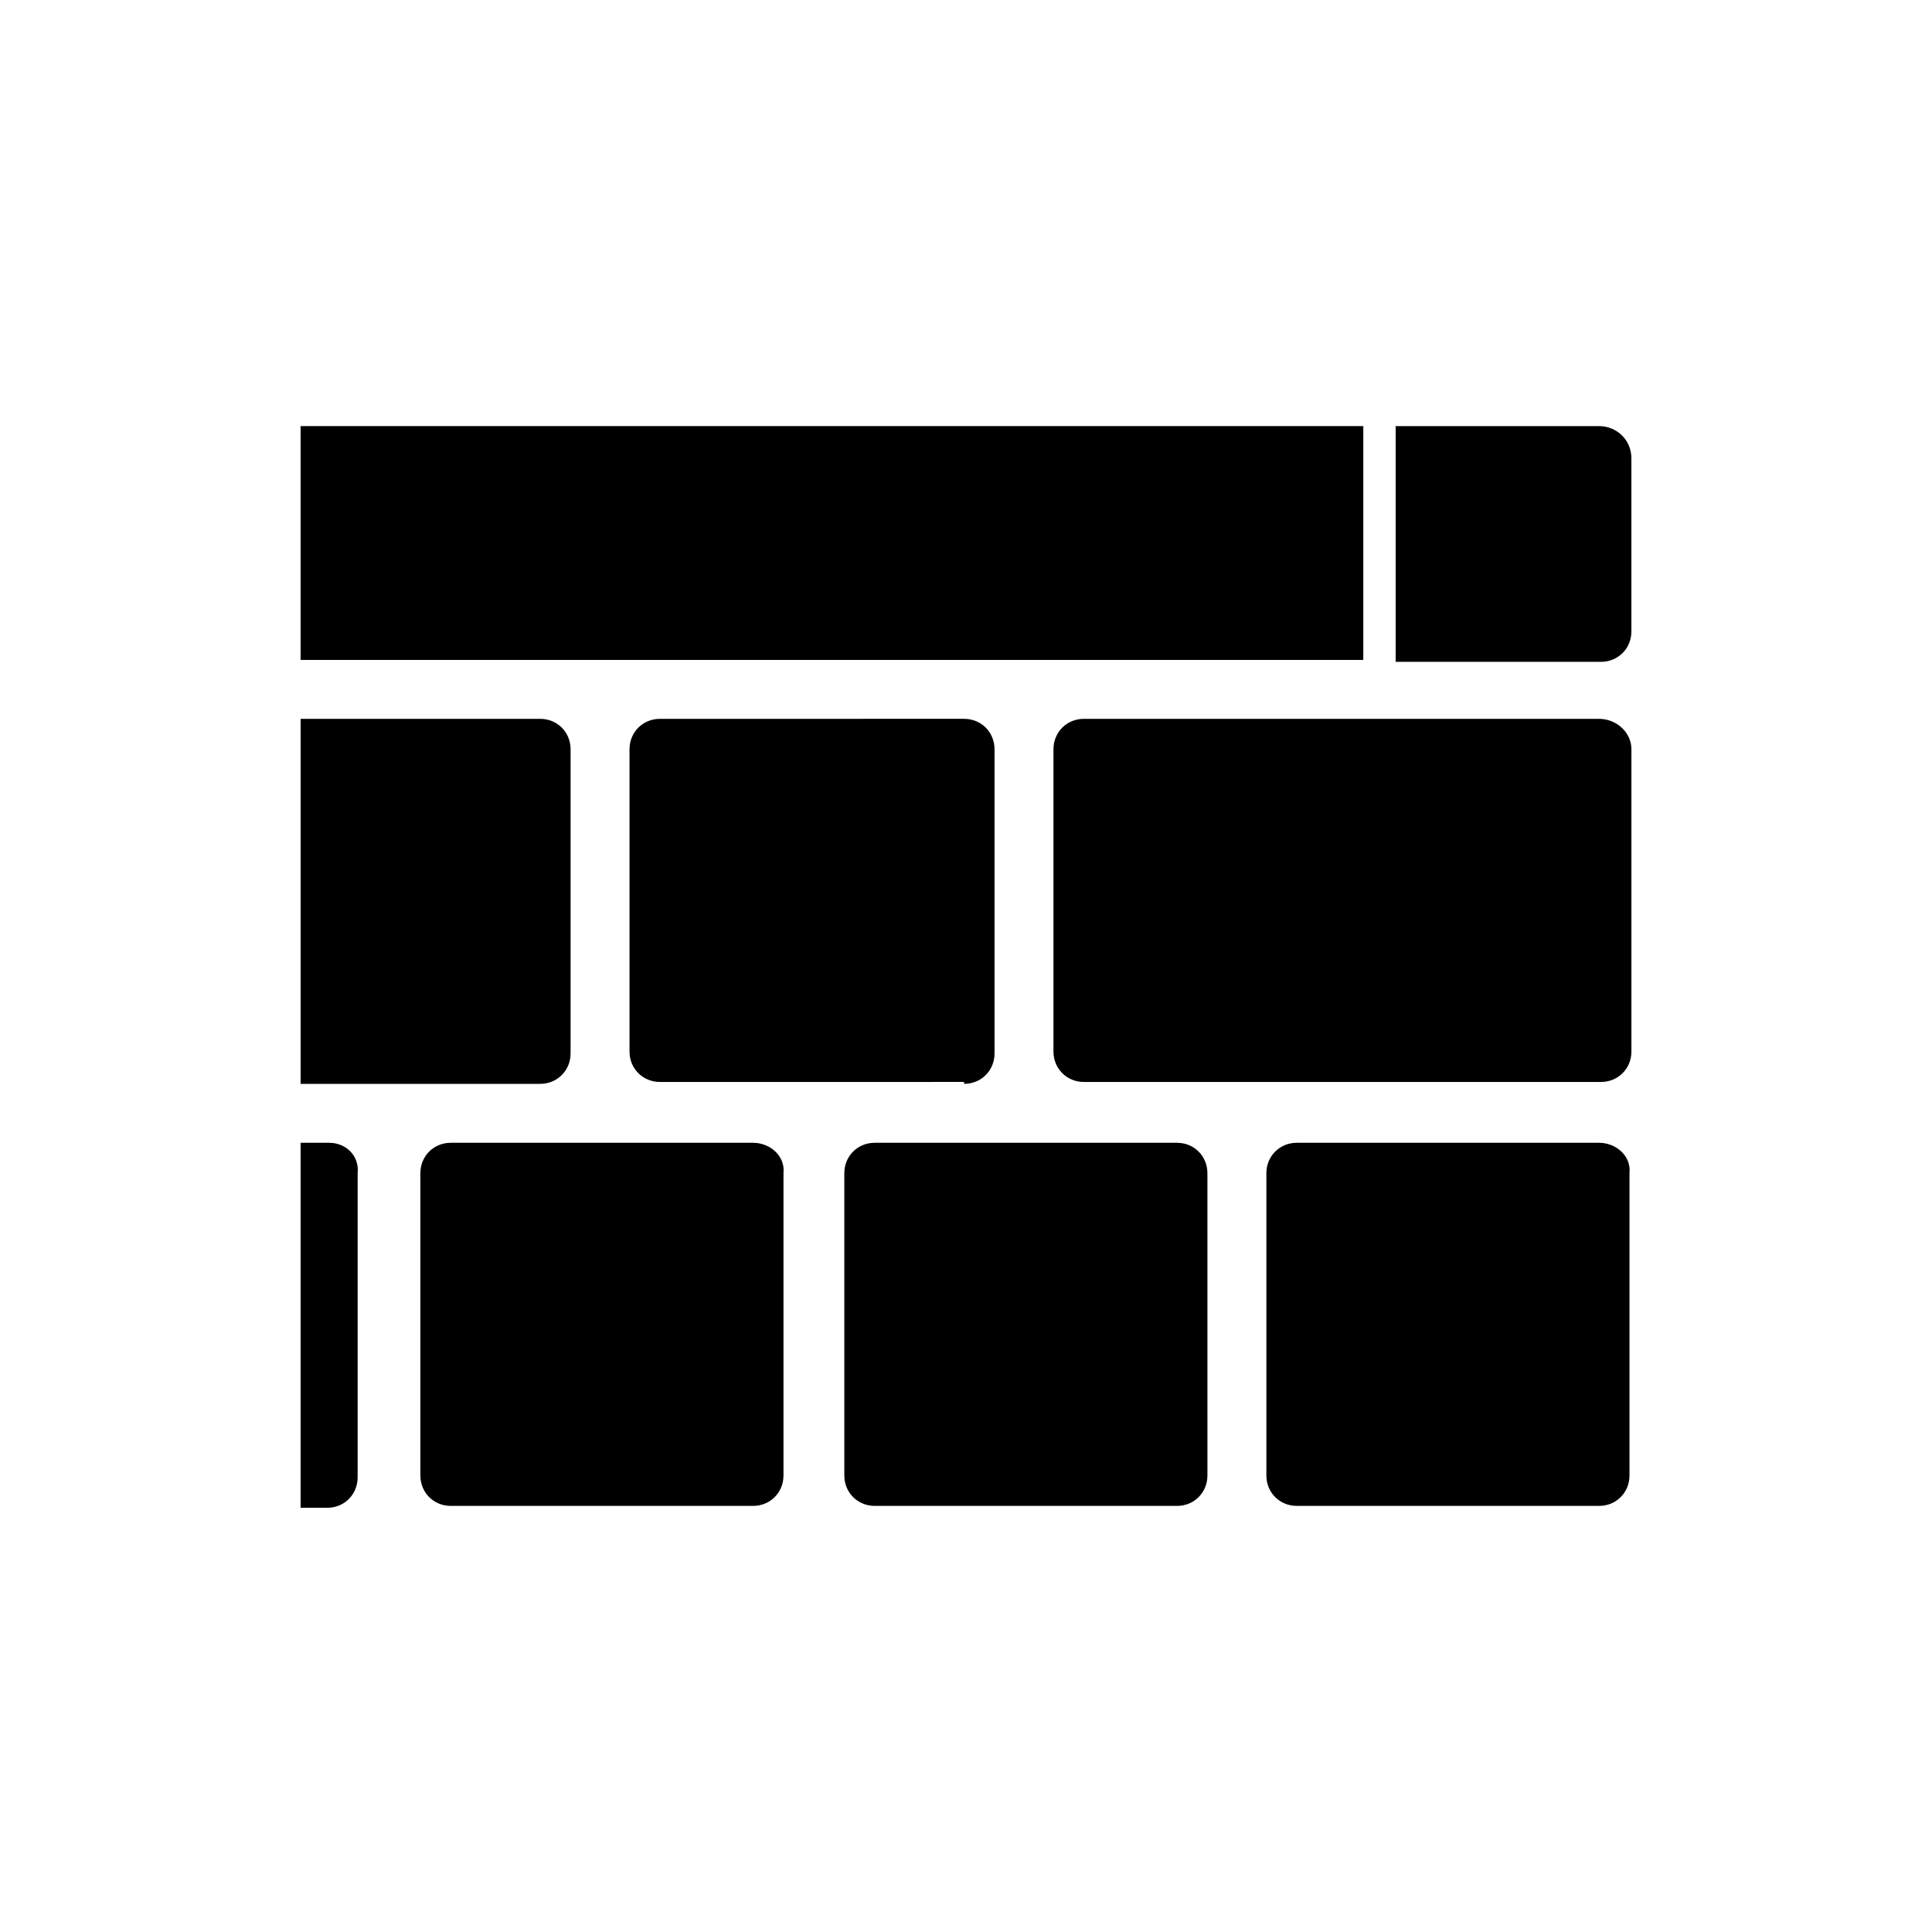 <?xml version="1.0" encoding="UTF-8"?>
<!-- Uploaded to: SVG Repo, www.svgrepo.com, Generator: SVG Repo Mixer Tools -->
<svg fill="#000000" width="800px" height="800px" version="1.1" viewBox="144 144 512 512" xmlns="http://www.w3.org/2000/svg">
 <g>
  <path d="m231.22 446.85h-7.559v96.73h7.055c4.535 0 8.062-3.527 8.062-8.062v-80.605c0.504-4.535-3.023-8.062-7.559-8.062z"/>
  <path d="m567.77 334.5h-136.53c-4.535 0-8.062 3.527-8.062 8.062v80.105c0 4.535 3.527 8.062 8.062 8.062h137.04c4.535 0 8.062-3.527 8.062-8.062v-80.109c0-4.531-4.031-8.059-8.566-8.059z"/>
  <path d="m399.5 431.23c4.535 0 8.062-3.527 8.062-8.062l-0.004-80.609c0-4.535-3.527-8.062-8.062-8.062l-80.605 0.004c-4.535 0-8.062 3.527-8.062 8.062v80.105c0 4.535 3.527 8.062 8.062 8.062l80.609-0.004z"/>
  <path d="m567.77 446.85h-80.105c-4.535 0-8.062 3.527-8.062 8.062v80.105c0 4.535 3.527 8.062 8.062 8.062h80.105c4.535 0 8.062-3.527 8.062-8.062v-80.105c0.504-4.535-3.527-8.062-8.062-8.062z"/>
  <path d="m455.92 446.85h-80.105c-4.535 0-8.062 3.527-8.062 8.062v80.105c0 4.535 3.527 8.062 8.062 8.062h80.105c4.535 0 8.062-3.527 8.062-8.062l-0.004-80.105c0-4.535-3.523-8.062-8.059-8.062z"/>
  <path d="m343.57 446.85h-80.105c-4.535 0-8.062 3.527-8.062 8.062v80.105c0 4.535 3.527 8.062 8.062 8.062h80.105c4.535 0 8.062-3.527 8.062-8.062v-80.105c0.504-4.535-3.527-8.062-8.062-8.062z"/>
  <path d="m505.29 256.92h-281.63v61.969h281.63z"/>
  <path d="m295.21 423.17v-80.609c0-4.535-3.527-8.062-8.062-8.062l-63.48 0.004v96.73h63.48c4.535 0 8.062-3.527 8.062-8.062z"/>
  <path d="m567.77 256.92h-53.906v62.473h54.41c4.535 0 8.062-3.527 8.062-8.062v-45.848c0-5.039-4.031-8.562-8.566-8.562z"/>
 </g>
</svg>
